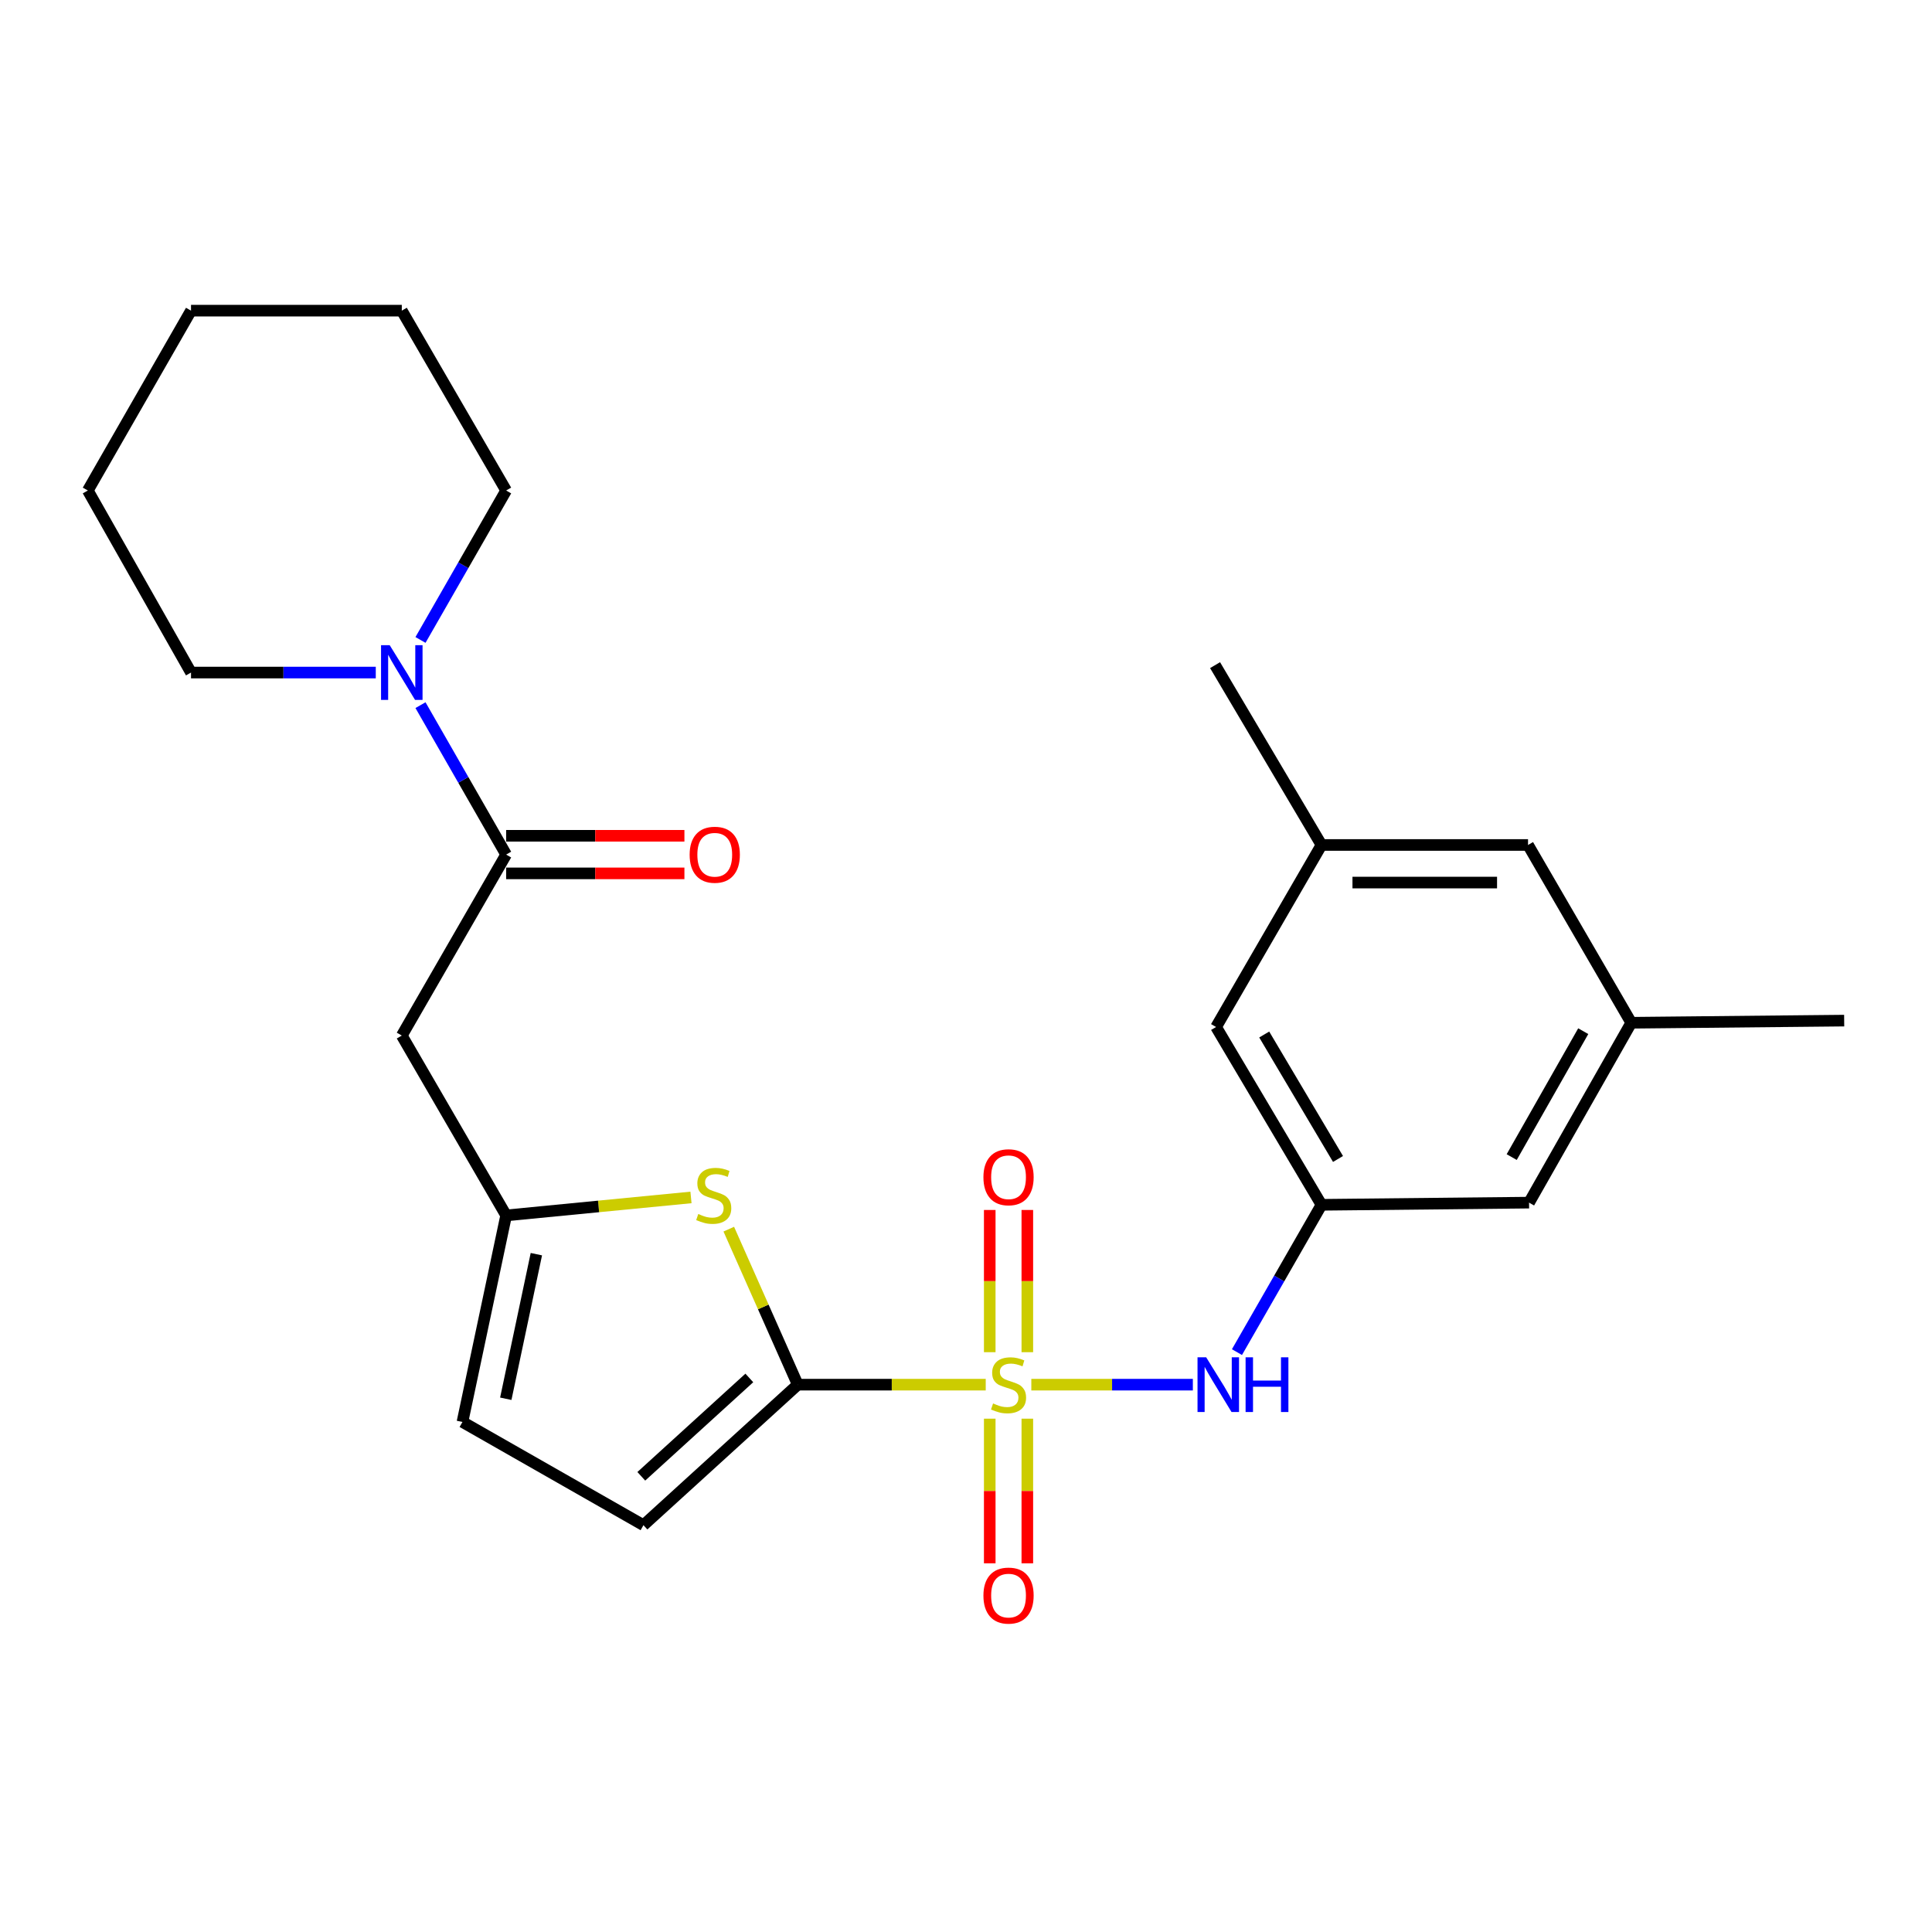 <?xml version='1.0' encoding='iso-8859-1'?>
<svg version='1.1' baseProfile='full'
              xmlns='http://www.w3.org/2000/svg'
                      xmlns:rdkit='http://www.rdkit.org/xml'
                      xmlns:xlink='http://www.w3.org/1999/xlink'
                  xml:space='preserve'
width='1000px' height='1000px' viewBox='0 0 1000 1000'>
<!-- END OF HEADER -->
<rect style='opacity:1.0;fill:#FFFFFF;stroke:none' width='1000' height='1000' x='0' y='0'> </rect>
<path class='bond-0' d='M 510.209,716.7 L 461.569,716.7' style='fill:none;fill-rule:evenodd;stroke:#CCCC00;stroke-width:6px;stroke-linecap:butt;stroke-linejoin:miter;stroke-opacity:1' />
<path class='bond-0' d='M 461.569,716.7 L 412.928,716.7' style='fill:none;fill-rule:evenodd;stroke:#000000;stroke-width:6px;stroke-linecap:butt;stroke-linejoin:miter;stroke-opacity:1' />
<path class='bond-3' d='M 533.811,716.7 L 575.614,716.7' style='fill:none;fill-rule:evenodd;stroke:#CCCC00;stroke-width:6px;stroke-linecap:butt;stroke-linejoin:miter;stroke-opacity:1' />
<path class='bond-3' d='M 575.614,716.7 L 617.417,716.7' style='fill:none;fill-rule:evenodd;stroke:#0000FF;stroke-width:6px;stroke-linecap:butt;stroke-linejoin:miter;stroke-opacity:1' />
<path class='bond-10' d='M 531.744,699.894 L 531.744,663.087' style='fill:none;fill-rule:evenodd;stroke:#CCCC00;stroke-width:6px;stroke-linecap:butt;stroke-linejoin:miter;stroke-opacity:1' />
<path class='bond-10' d='M 531.744,663.087 L 531.744,626.28' style='fill:none;fill-rule:evenodd;stroke:#FF0000;stroke-width:6px;stroke-linecap:butt;stroke-linejoin:miter;stroke-opacity:1' />
<path class='bond-10' d='M 512.289,699.894 L 512.289,663.087' style='fill:none;fill-rule:evenodd;stroke:#CCCC00;stroke-width:6px;stroke-linecap:butt;stroke-linejoin:miter;stroke-opacity:1' />
<path class='bond-10' d='M 512.289,663.087 L 512.289,626.28' style='fill:none;fill-rule:evenodd;stroke:#FF0000;stroke-width:6px;stroke-linecap:butt;stroke-linejoin:miter;stroke-opacity:1' />
<path class='bond-11' d='M 512.289,734.307 L 512.289,771.744' style='fill:none;fill-rule:evenodd;stroke:#CCCC00;stroke-width:6px;stroke-linecap:butt;stroke-linejoin:miter;stroke-opacity:1' />
<path class='bond-11' d='M 512.289,771.744 L 512.289,809.181' style='fill:none;fill-rule:evenodd;stroke:#FF0000;stroke-width:6px;stroke-linecap:butt;stroke-linejoin:miter;stroke-opacity:1' />
<path class='bond-11' d='M 531.744,734.307 L 531.744,771.744' style='fill:none;fill-rule:evenodd;stroke:#CCCC00;stroke-width:6px;stroke-linecap:butt;stroke-linejoin:miter;stroke-opacity:1' />
<path class='bond-11' d='M 531.744,771.744 L 531.744,809.181' style='fill:none;fill-rule:evenodd;stroke:#FF0000;stroke-width:6px;stroke-linecap:butt;stroke-linejoin:miter;stroke-opacity:1' />
<path class='bond-1' d='M 412.928,716.7 L 395.072,676.454' style='fill:none;fill-rule:evenodd;stroke:#000000;stroke-width:6px;stroke-linecap:butt;stroke-linejoin:miter;stroke-opacity:1' />
<path class='bond-1' d='M 395.072,676.454 L 377.216,636.208' style='fill:none;fill-rule:evenodd;stroke:#CCCC00;stroke-width:6px;stroke-linecap:butt;stroke-linejoin:miter;stroke-opacity:1' />
<path class='bond-7' d='M 412.928,716.7 L 333.054,789.429' style='fill:none;fill-rule:evenodd;stroke:#000000;stroke-width:6px;stroke-linecap:butt;stroke-linejoin:miter;stroke-opacity:1' />
<path class='bond-7' d='M 387.848,713.224 L 331.937,764.135' style='fill:none;fill-rule:evenodd;stroke:#000000;stroke-width:6px;stroke-linecap:butt;stroke-linejoin:miter;stroke-opacity:1' />
<path class='bond-4' d='M 357.645,619.792 L 309.812,624.445' style='fill:none;fill-rule:evenodd;stroke:#CCCC00;stroke-width:6px;stroke-linecap:butt;stroke-linejoin:miter;stroke-opacity:1' />
<path class='bond-4' d='M 309.812,624.445 L 261.978,629.098' style='fill:none;fill-rule:evenodd;stroke:#000000;stroke-width:6px;stroke-linecap:butt;stroke-linejoin:miter;stroke-opacity:1' />
<path class='bond-2' d='M 261.978,442.33 L 207.969,536.006' style='fill:none;fill-rule:evenodd;stroke:#000000;stroke-width:6px;stroke-linecap:butt;stroke-linejoin:miter;stroke-opacity:1' />
<path class='bond-6' d='M 261.978,442.33 L 239.81,403.659' style='fill:none;fill-rule:evenodd;stroke:#000000;stroke-width:6px;stroke-linecap:butt;stroke-linejoin:miter;stroke-opacity:1' />
<path class='bond-6' d='M 239.81,403.659 L 217.643,364.988' style='fill:none;fill-rule:evenodd;stroke:#0000FF;stroke-width:6px;stroke-linecap:butt;stroke-linejoin:miter;stroke-opacity:1' />
<path class='bond-12' d='M 261.978,452.057 L 308.116,452.057' style='fill:none;fill-rule:evenodd;stroke:#000000;stroke-width:6px;stroke-linecap:butt;stroke-linejoin:miter;stroke-opacity:1' />
<path class='bond-12' d='M 308.116,452.057 L 354.254,452.057' style='fill:none;fill-rule:evenodd;stroke:#FF0000;stroke-width:6px;stroke-linecap:butt;stroke-linejoin:miter;stroke-opacity:1' />
<path class='bond-12' d='M 261.978,432.602 L 308.116,432.602' style='fill:none;fill-rule:evenodd;stroke:#000000;stroke-width:6px;stroke-linecap:butt;stroke-linejoin:miter;stroke-opacity:1' />
<path class='bond-12' d='M 308.116,432.602 L 354.254,432.602' style='fill:none;fill-rule:evenodd;stroke:#FF0000;stroke-width:6px;stroke-linecap:butt;stroke-linejoin:miter;stroke-opacity:1' />
<path class='bond-8' d='M 640.242,699.856 L 662.122,661.732' style='fill:none;fill-rule:evenodd;stroke:#0000FF;stroke-width:6px;stroke-linecap:butt;stroke-linejoin:miter;stroke-opacity:1' />
<path class='bond-8' d='M 662.122,661.732 L 684.001,623.607' style='fill:none;fill-rule:evenodd;stroke:#000000;stroke-width:6px;stroke-linecap:butt;stroke-linejoin:miter;stroke-opacity:1' />
<path class='bond-5' d='M 261.978,629.098 L 207.969,536.006' style='fill:none;fill-rule:evenodd;stroke:#000000;stroke-width:6px;stroke-linecap:butt;stroke-linejoin:miter;stroke-opacity:1' />
<path class='bond-25' d='M 261.978,629.098 L 239.367,736.003' style='fill:none;fill-rule:evenodd;stroke:#000000;stroke-width:6px;stroke-linecap:butt;stroke-linejoin:miter;stroke-opacity:1' />
<path class='bond-25' d='M 277.621,649.16 L 261.793,723.993' style='fill:none;fill-rule:evenodd;stroke:#000000;stroke-width:6px;stroke-linecap:butt;stroke-linejoin:miter;stroke-opacity:1' />
<path class='bond-18' d='M 217.642,331.238 L 239.81,292.562' style='fill:none;fill-rule:evenodd;stroke:#0000FF;stroke-width:6px;stroke-linecap:butt;stroke-linejoin:miter;stroke-opacity:1' />
<path class='bond-18' d='M 239.81,292.562 L 261.978,253.886' style='fill:none;fill-rule:evenodd;stroke:#000000;stroke-width:6px;stroke-linecap:butt;stroke-linejoin:miter;stroke-opacity:1' />
<path class='bond-19' d='M 194.502,348.113 L 146.685,348.113' style='fill:none;fill-rule:evenodd;stroke:#0000FF;stroke-width:6px;stroke-linecap:butt;stroke-linejoin:miter;stroke-opacity:1' />
<path class='bond-19' d='M 146.685,348.113 L 98.869,348.113' style='fill:none;fill-rule:evenodd;stroke:#000000;stroke-width:6px;stroke-linecap:butt;stroke-linejoin:miter;stroke-opacity:1' />
<path class='bond-9' d='M 333.054,789.429 L 239.367,736.003' style='fill:none;fill-rule:evenodd;stroke:#000000;stroke-width:6px;stroke-linecap:butt;stroke-linejoin:miter;stroke-opacity:1' />
<path class='bond-15' d='M 684.001,623.607 L 629.441,531.574' style='fill:none;fill-rule:evenodd;stroke:#000000;stroke-width:6px;stroke-linecap:butt;stroke-linejoin:miter;stroke-opacity:1' />
<path class='bond-15' d='M 692.553,599.881 L 654.36,535.458' style='fill:none;fill-rule:evenodd;stroke:#000000;stroke-width:6px;stroke-linecap:butt;stroke-linejoin:miter;stroke-opacity:1' />
<path class='bond-16' d='M 684.001,623.607 L 791.437,622.483' style='fill:none;fill-rule:evenodd;stroke:#000000;stroke-width:6px;stroke-linecap:butt;stroke-linejoin:miter;stroke-opacity:1' />
<path class='bond-13' d='M 844.333,529.38 L 791.437,622.483' style='fill:none;fill-rule:evenodd;stroke:#000000;stroke-width:6px;stroke-linecap:butt;stroke-linejoin:miter;stroke-opacity:1' />
<path class='bond-13' d='M 819.483,533.735 L 782.455,598.907' style='fill:none;fill-rule:evenodd;stroke:#000000;stroke-width:6px;stroke-linecap:butt;stroke-linejoin:miter;stroke-opacity:1' />
<path class='bond-17' d='M 844.333,529.38 L 790.907,437.358' style='fill:none;fill-rule:evenodd;stroke:#000000;stroke-width:6px;stroke-linecap:butt;stroke-linejoin:miter;stroke-opacity:1' />
<path class='bond-21' d='M 844.333,529.38 L 954.545,528.267' style='fill:none;fill-rule:evenodd;stroke:#000000;stroke-width:6px;stroke-linecap:butt;stroke-linejoin:miter;stroke-opacity:1' />
<path class='bond-14' d='M 684.001,437.358 L 629.441,531.574' style='fill:none;fill-rule:evenodd;stroke:#000000;stroke-width:6px;stroke-linecap:butt;stroke-linejoin:miter;stroke-opacity:1' />
<path class='bond-20' d='M 684.001,437.358 L 628.922,344.276' style='fill:none;fill-rule:evenodd;stroke:#000000;stroke-width:6px;stroke-linecap:butt;stroke-linejoin:miter;stroke-opacity:1' />
<path class='bond-26' d='M 684.001,437.358 L 790.907,437.358' style='fill:none;fill-rule:evenodd;stroke:#000000;stroke-width:6px;stroke-linecap:butt;stroke-linejoin:miter;stroke-opacity:1' />
<path class='bond-26' d='M 700.037,456.813 L 774.871,456.813' style='fill:none;fill-rule:evenodd;stroke:#000000;stroke-width:6px;stroke-linecap:butt;stroke-linejoin:miter;stroke-opacity:1' />
<path class='bond-22' d='M 261.978,253.886 L 207.969,160.793' style='fill:none;fill-rule:evenodd;stroke:#000000;stroke-width:6px;stroke-linecap:butt;stroke-linejoin:miter;stroke-opacity:1' />
<path class='bond-23' d='M 98.869,348.113 L 45.455,253.886' style='fill:none;fill-rule:evenodd;stroke:#000000;stroke-width:6px;stroke-linecap:butt;stroke-linejoin:miter;stroke-opacity:1' />
<path class='bond-27' d='M 207.969,160.793 L 98.869,160.793' style='fill:none;fill-rule:evenodd;stroke:#000000;stroke-width:6px;stroke-linecap:butt;stroke-linejoin:miter;stroke-opacity:1' />
<path class='bond-24' d='M 45.455,253.886 L 98.869,160.793' style='fill:none;fill-rule:evenodd;stroke:#000000;stroke-width:6px;stroke-linecap:butt;stroke-linejoin:miter;stroke-opacity:1' />
<path  class='atom-0' d='M 514.017 726.42
Q 514.337 726.54, 515.657 727.1
Q 516.977 727.66, 518.417 728.02
Q 519.897 728.34, 521.337 728.34
Q 524.017 728.34, 525.577 727.06
Q 527.137 725.74, 527.137 723.46
Q 527.137 721.9, 526.337 720.94
Q 525.577 719.98, 524.377 719.46
Q 523.177 718.94, 521.177 718.34
Q 518.657 717.58, 517.137 716.86
Q 515.657 716.14, 514.577 714.62
Q 513.537 713.1, 513.537 710.54
Q 513.537 706.98, 515.937 704.78
Q 518.377 702.58, 523.177 702.58
Q 526.457 702.58, 530.177 704.14
L 529.257 707.22
Q 525.857 705.82, 523.297 705.82
Q 520.537 705.82, 519.017 706.98
Q 517.497 708.1, 517.537 710.06
Q 517.537 711.58, 518.297 712.5
Q 519.097 713.42, 520.217 713.94
Q 521.377 714.46, 523.297 715.06
Q 525.857 715.86, 527.377 716.66
Q 528.897 717.46, 529.977 719.1
Q 531.097 720.7, 531.097 723.46
Q 531.097 727.38, 528.457 729.5
Q 525.857 731.58, 521.497 731.58
Q 518.977 731.58, 517.057 731.02
Q 515.177 730.5, 512.937 729.58
L 514.017 726.42
' fill='#CCCC00'/>
<path  class='atom-2' d='M 361.424 628.366
Q 361.744 628.486, 363.064 629.046
Q 364.384 629.606, 365.824 629.966
Q 367.304 630.286, 368.744 630.286
Q 371.424 630.286, 372.984 629.006
Q 374.544 627.686, 374.544 625.406
Q 374.544 623.846, 373.744 622.886
Q 372.984 621.926, 371.784 621.406
Q 370.584 620.886, 368.584 620.286
Q 366.064 619.526, 364.544 618.806
Q 363.064 618.086, 361.984 616.566
Q 360.944 615.046, 360.944 612.486
Q 360.944 608.926, 363.344 606.726
Q 365.784 604.526, 370.584 604.526
Q 373.864 604.526, 377.584 606.086
L 376.664 609.166
Q 373.264 607.766, 370.704 607.766
Q 367.944 607.766, 366.424 608.926
Q 364.904 610.046, 364.944 612.006
Q 364.944 613.526, 365.704 614.446
Q 366.504 615.366, 367.624 615.886
Q 368.784 616.406, 370.704 617.006
Q 373.264 617.806, 374.784 618.606
Q 376.304 619.406, 377.384 621.046
Q 378.504 622.646, 378.504 625.406
Q 378.504 629.326, 375.864 631.446
Q 373.264 633.526, 368.904 633.526
Q 366.384 633.526, 364.464 632.966
Q 362.584 632.446, 360.344 631.526
L 361.424 628.366
' fill='#CCCC00'/>
<path  class='atom-4' d='M 624.316 702.54
L 633.596 717.54
Q 634.516 719.02, 635.996 721.7
Q 637.476 724.38, 637.556 724.54
L 637.556 702.54
L 641.316 702.54
L 641.316 730.86
L 637.436 730.86
L 627.476 714.46
Q 626.316 712.54, 625.076 710.34
Q 623.876 708.14, 623.516 707.46
L 623.516 730.86
L 619.836 730.86
L 619.836 702.54
L 624.316 702.54
' fill='#0000FF'/>
<path  class='atom-4' d='M 644.716 702.54
L 648.556 702.54
L 648.556 714.58
L 663.036 714.58
L 663.036 702.54
L 666.876 702.54
L 666.876 730.86
L 663.036 730.86
L 663.036 717.78
L 648.556 717.78
L 648.556 730.86
L 644.716 730.86
L 644.716 702.54
' fill='#0000FF'/>
<path  class='atom-7' d='M 201.709 333.953
L 210.989 348.953
Q 211.909 350.433, 213.389 353.113
Q 214.869 355.793, 214.949 355.953
L 214.949 333.953
L 218.709 333.953
L 218.709 362.273
L 214.829 362.273
L 204.869 345.873
Q 203.709 343.953, 202.469 341.753
Q 201.269 339.553, 200.909 338.873
L 200.909 362.273
L 197.229 362.273
L 197.229 333.953
L 201.709 333.953
' fill='#0000FF'/>
<path  class='atom-11' d='M 509.017 609.334
Q 509.017 602.534, 512.377 598.734
Q 515.737 594.934, 522.017 594.934
Q 528.297 594.934, 531.657 598.734
Q 535.017 602.534, 535.017 609.334
Q 535.017 616.214, 531.617 620.134
Q 528.217 624.014, 522.017 624.014
Q 515.777 624.014, 512.377 620.134
Q 509.017 616.254, 509.017 609.334
M 522.017 620.814
Q 526.337 620.814, 528.657 617.934
Q 531.017 615.014, 531.017 609.334
Q 531.017 603.774, 528.657 600.974
Q 526.337 598.134, 522.017 598.134
Q 517.697 598.134, 515.337 600.934
Q 513.017 603.734, 513.017 609.334
Q 513.017 615.054, 515.337 617.934
Q 517.697 620.814, 522.017 620.814
' fill='#FF0000'/>
<path  class='atom-12' d='M 509.017 825.868
Q 509.017 819.068, 512.377 815.268
Q 515.737 811.468, 522.017 811.468
Q 528.297 811.468, 531.657 815.268
Q 535.017 819.068, 535.017 825.868
Q 535.017 832.748, 531.617 836.668
Q 528.217 840.548, 522.017 840.548
Q 515.777 840.548, 512.377 836.668
Q 509.017 832.788, 509.017 825.868
M 522.017 837.348
Q 526.337 837.348, 528.657 834.468
Q 531.017 831.548, 531.017 825.868
Q 531.017 820.308, 528.657 817.508
Q 526.337 814.668, 522.017 814.668
Q 517.697 814.668, 515.337 817.468
Q 513.017 820.268, 513.017 825.868
Q 513.017 831.588, 515.337 834.468
Q 517.697 837.348, 522.017 837.348
' fill='#FF0000'/>
<path  class='atom-13' d='M 356.954 442.41
Q 356.954 435.61, 360.314 431.81
Q 363.674 428.01, 369.954 428.01
Q 376.234 428.01, 379.594 431.81
Q 382.954 435.61, 382.954 442.41
Q 382.954 449.29, 379.554 453.21
Q 376.154 457.09, 369.954 457.09
Q 363.714 457.09, 360.314 453.21
Q 356.954 449.33, 356.954 442.41
M 369.954 453.89
Q 374.274 453.89, 376.594 451.01
Q 378.954 448.09, 378.954 442.41
Q 378.954 436.85, 376.594 434.05
Q 374.274 431.21, 369.954 431.21
Q 365.634 431.21, 363.274 434.01
Q 360.954 436.81, 360.954 442.41
Q 360.954 448.13, 363.274 451.01
Q 365.634 453.89, 369.954 453.89
' fill='#FF0000'/>
</svg>
